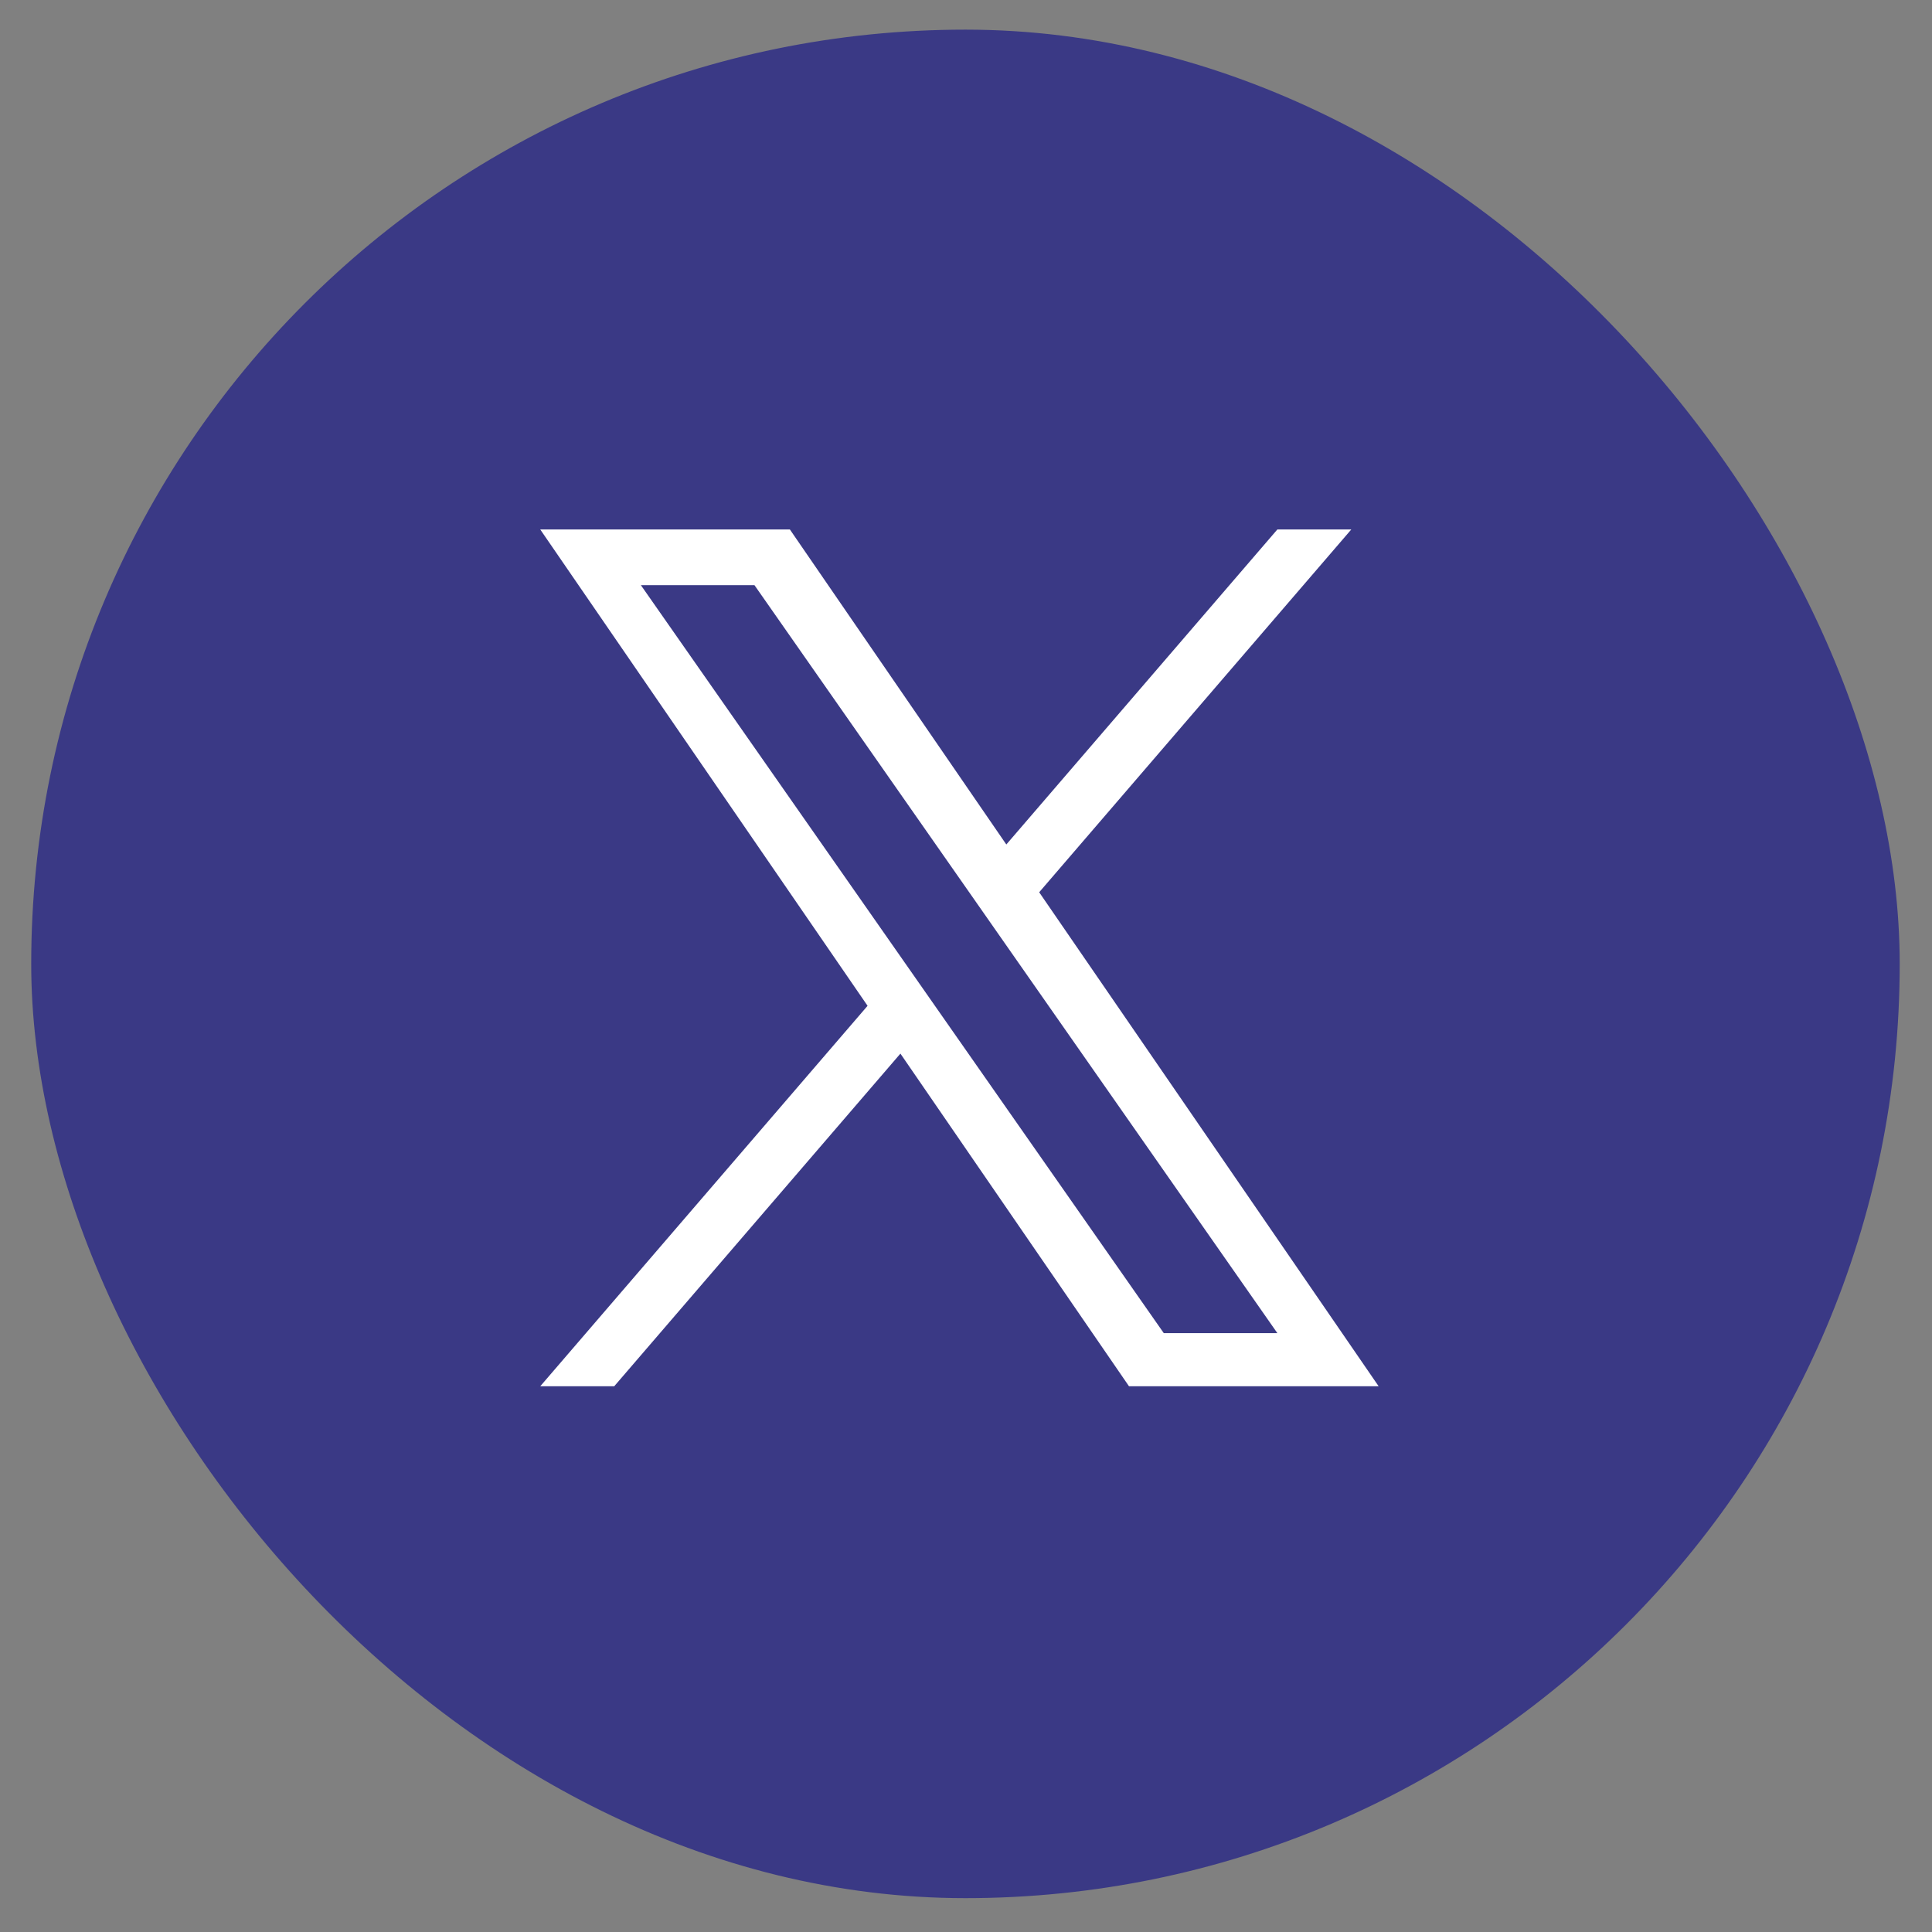 <svg width="38" height="38" viewBox="0 0 38 38" fill="none" xmlns="http://www.w3.org/2000/svg">
    <rect x="0" y="0" width="38" height="38" fill="#808080" stroke="none"/>
    <rect x="0.614" y="0.583" width="36.751" height="36.751" rx="18.375" fill="#3A3985"/>
    <g clip-path="url(#clip0_23_2)">
    <path d="M20.44 17.549L26.578 10.414H25.124L19.793 16.61L15.536 10.414H10.626L17.064 19.783L10.626 27.266H12.081L17.71 20.723L22.206 27.266H27.116L20.439 17.549H20.44ZM18.447 19.866L17.795 18.933L12.605 11.509H14.839L19.028 17.5L19.68 18.433L25.124 26.221H22.89L18.447 19.866V19.866Z" fill="white"/>
    </g>
    <defs>
    <clipPath id="clip0_23_2">
    <rect width="16.852" height="16.852" fill="white" transform="translate(10.445 10.414)"/>
    </clipPath>
    </defs>
    </svg>
    